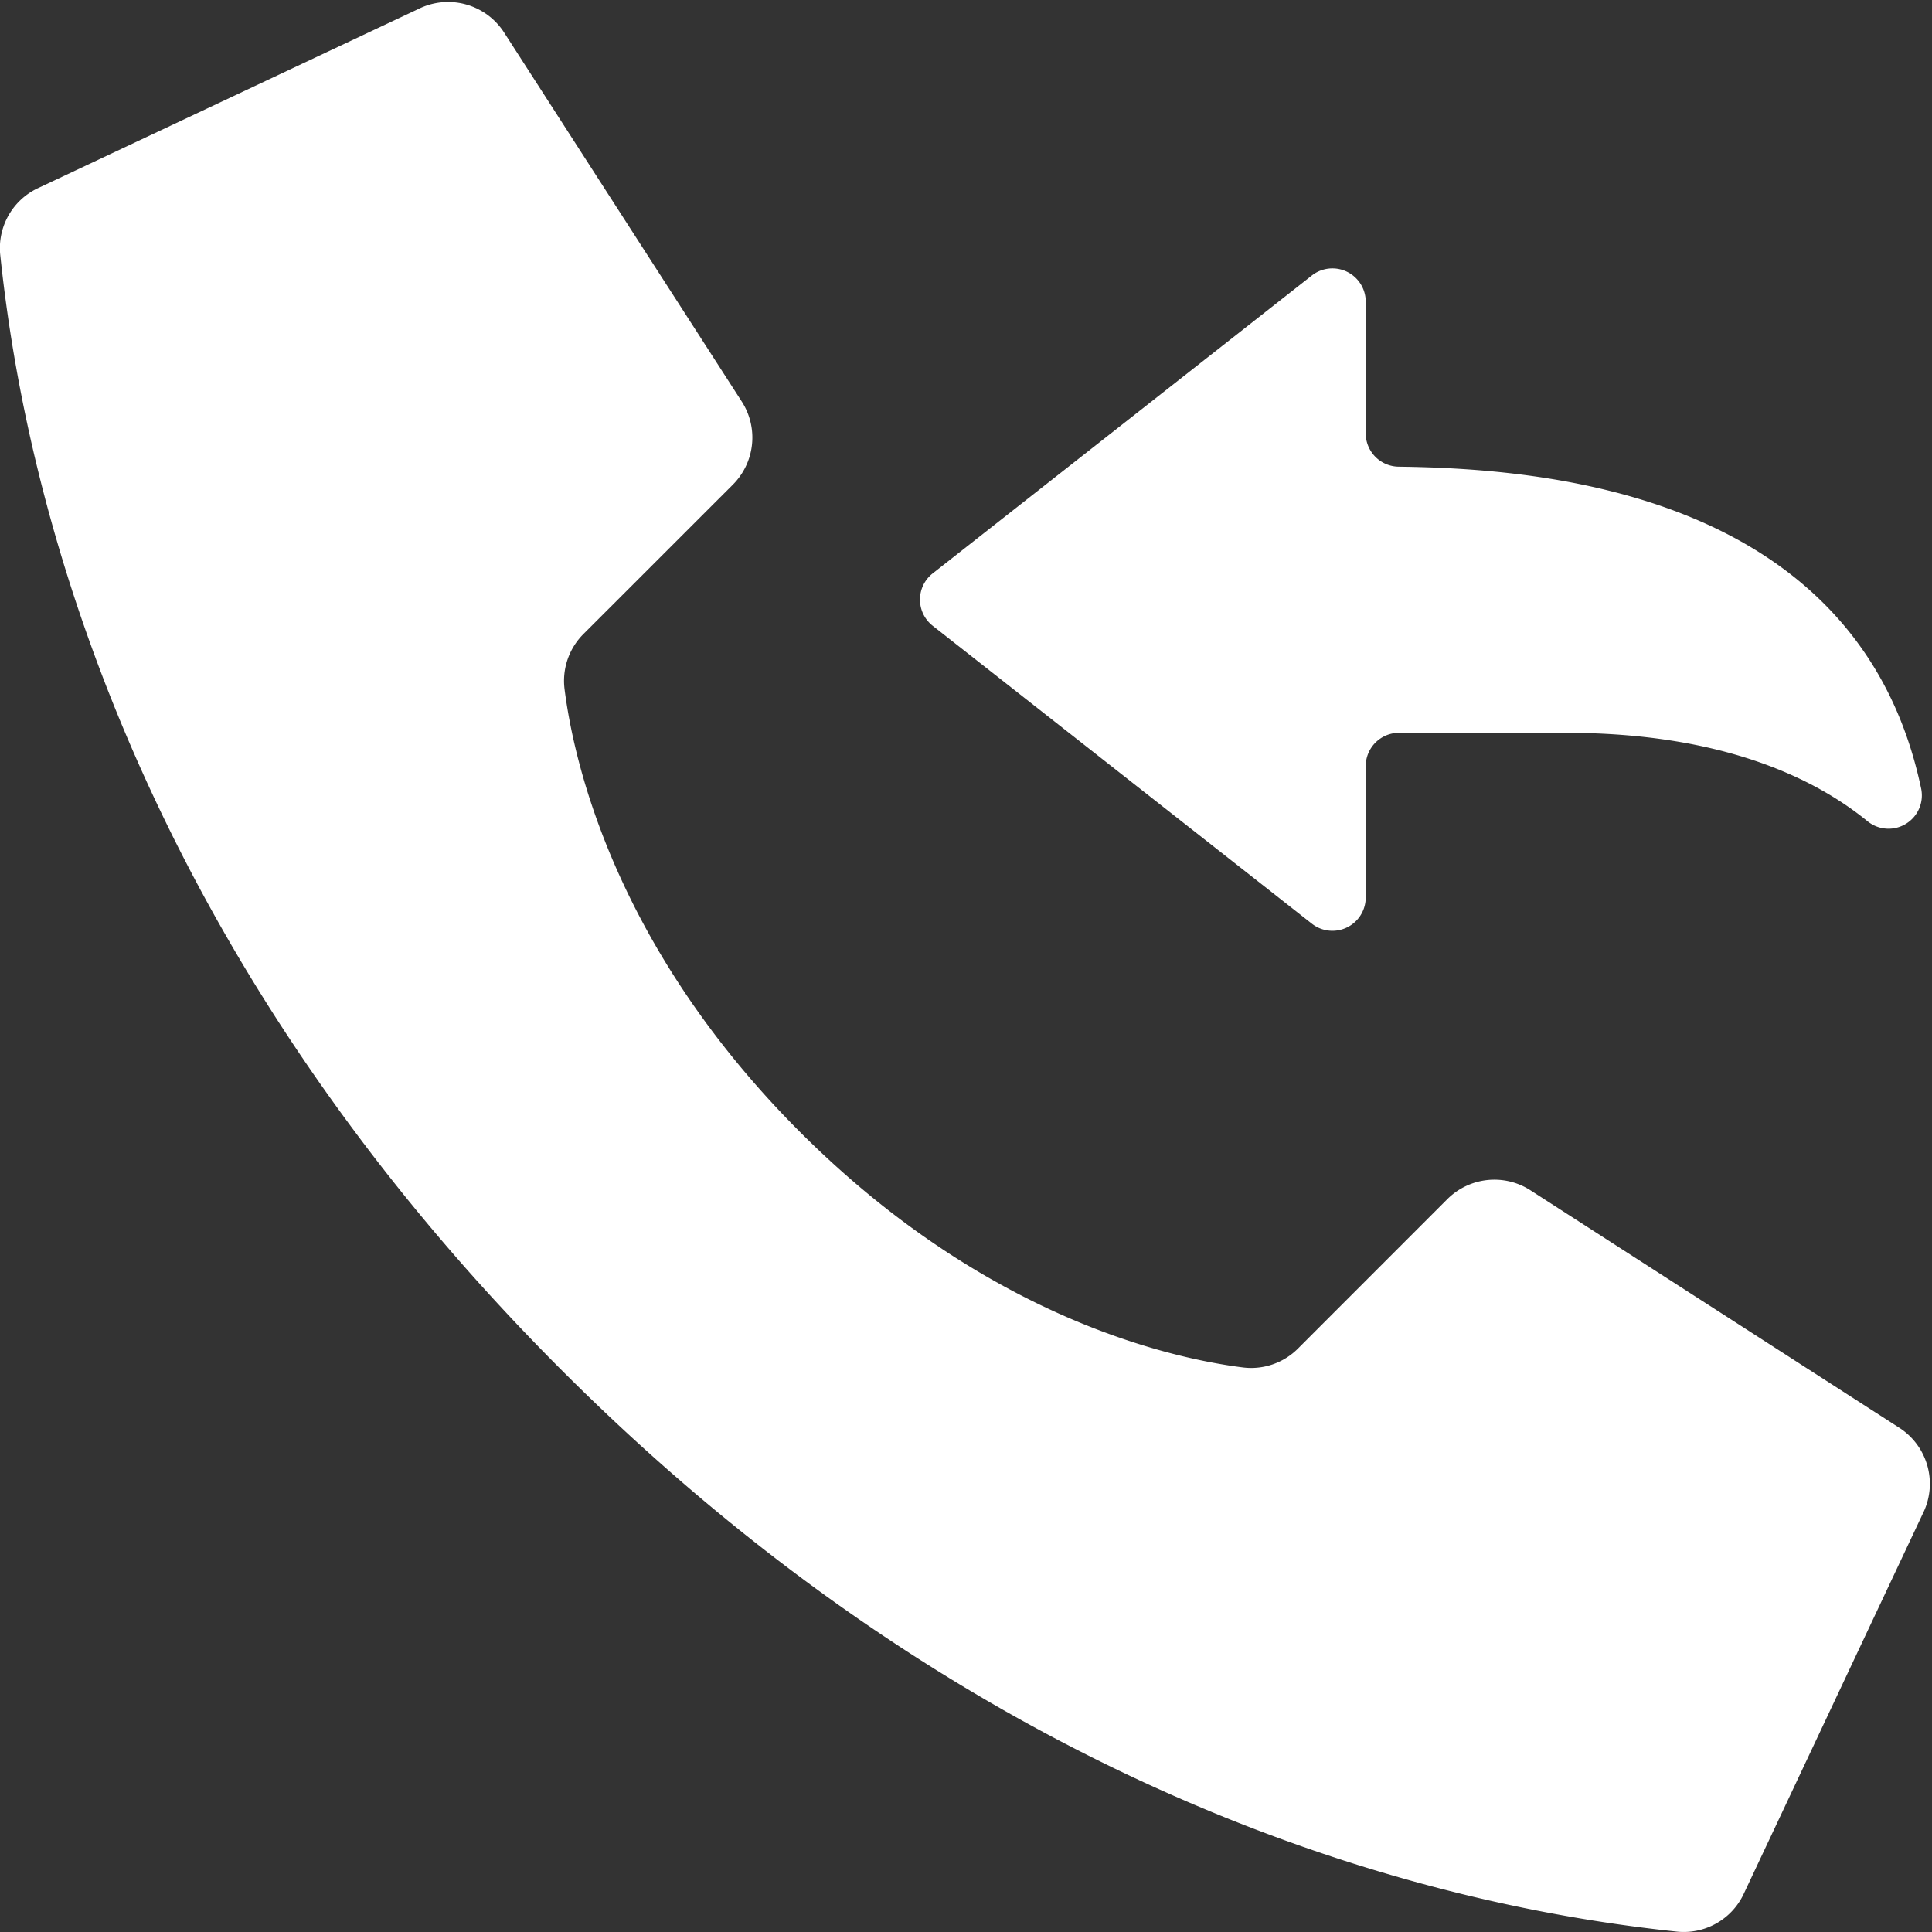 <svg xmlns="http://www.w3.org/2000/svg" width="512" height="512" viewBox="0 0 58 58"><rect x="0" y="0" width="58" height="58" fill="#333333" stroke="none"/><g fill="#fff" fill-rule="nonzero"><path d="M24.017 33.983c-5.536-5.536-6.786-11.072-7.068-13.29a1.988 1.988 0 0 1 .571-1.664L22 14.551a2 2 0 0 0 .282-2.475L15.149 1a2 2 0 0 0-2.591-.729L1.107 5.664a1.989 1.989 0 0 0-1.1 1.987c.6 5.7 3.085 19.712 16.855 33.483s27.78 16.255 33.483 16.855a1.989 1.989 0 0 0 1.987-1.1l5.393-11.451A2 2 0 0 0 57 42.851L45.924 35.72a2 2 0 0 0-2.475.28l-4.478 4.48c-.436.439-1.05.65-1.664.571-2.218-.282-7.754-1.532-13.29-7.068z"/><path d="M41 23v3.943a1 1 0 0 1-1.618.786L28 18.786a1 1 0 0 1 0-1.572l11.382-8.943A1 1 0 0 1 41 9.057v3.953a1 1 0 0 0 .987 1c4.321.055 13.823.758 15.691 9.682a1 1 0 0 1-1.609.966C54.472 23.354 51.684 22 47 22h-5a1 1 0 0 0-1 1z"/></g></svg>